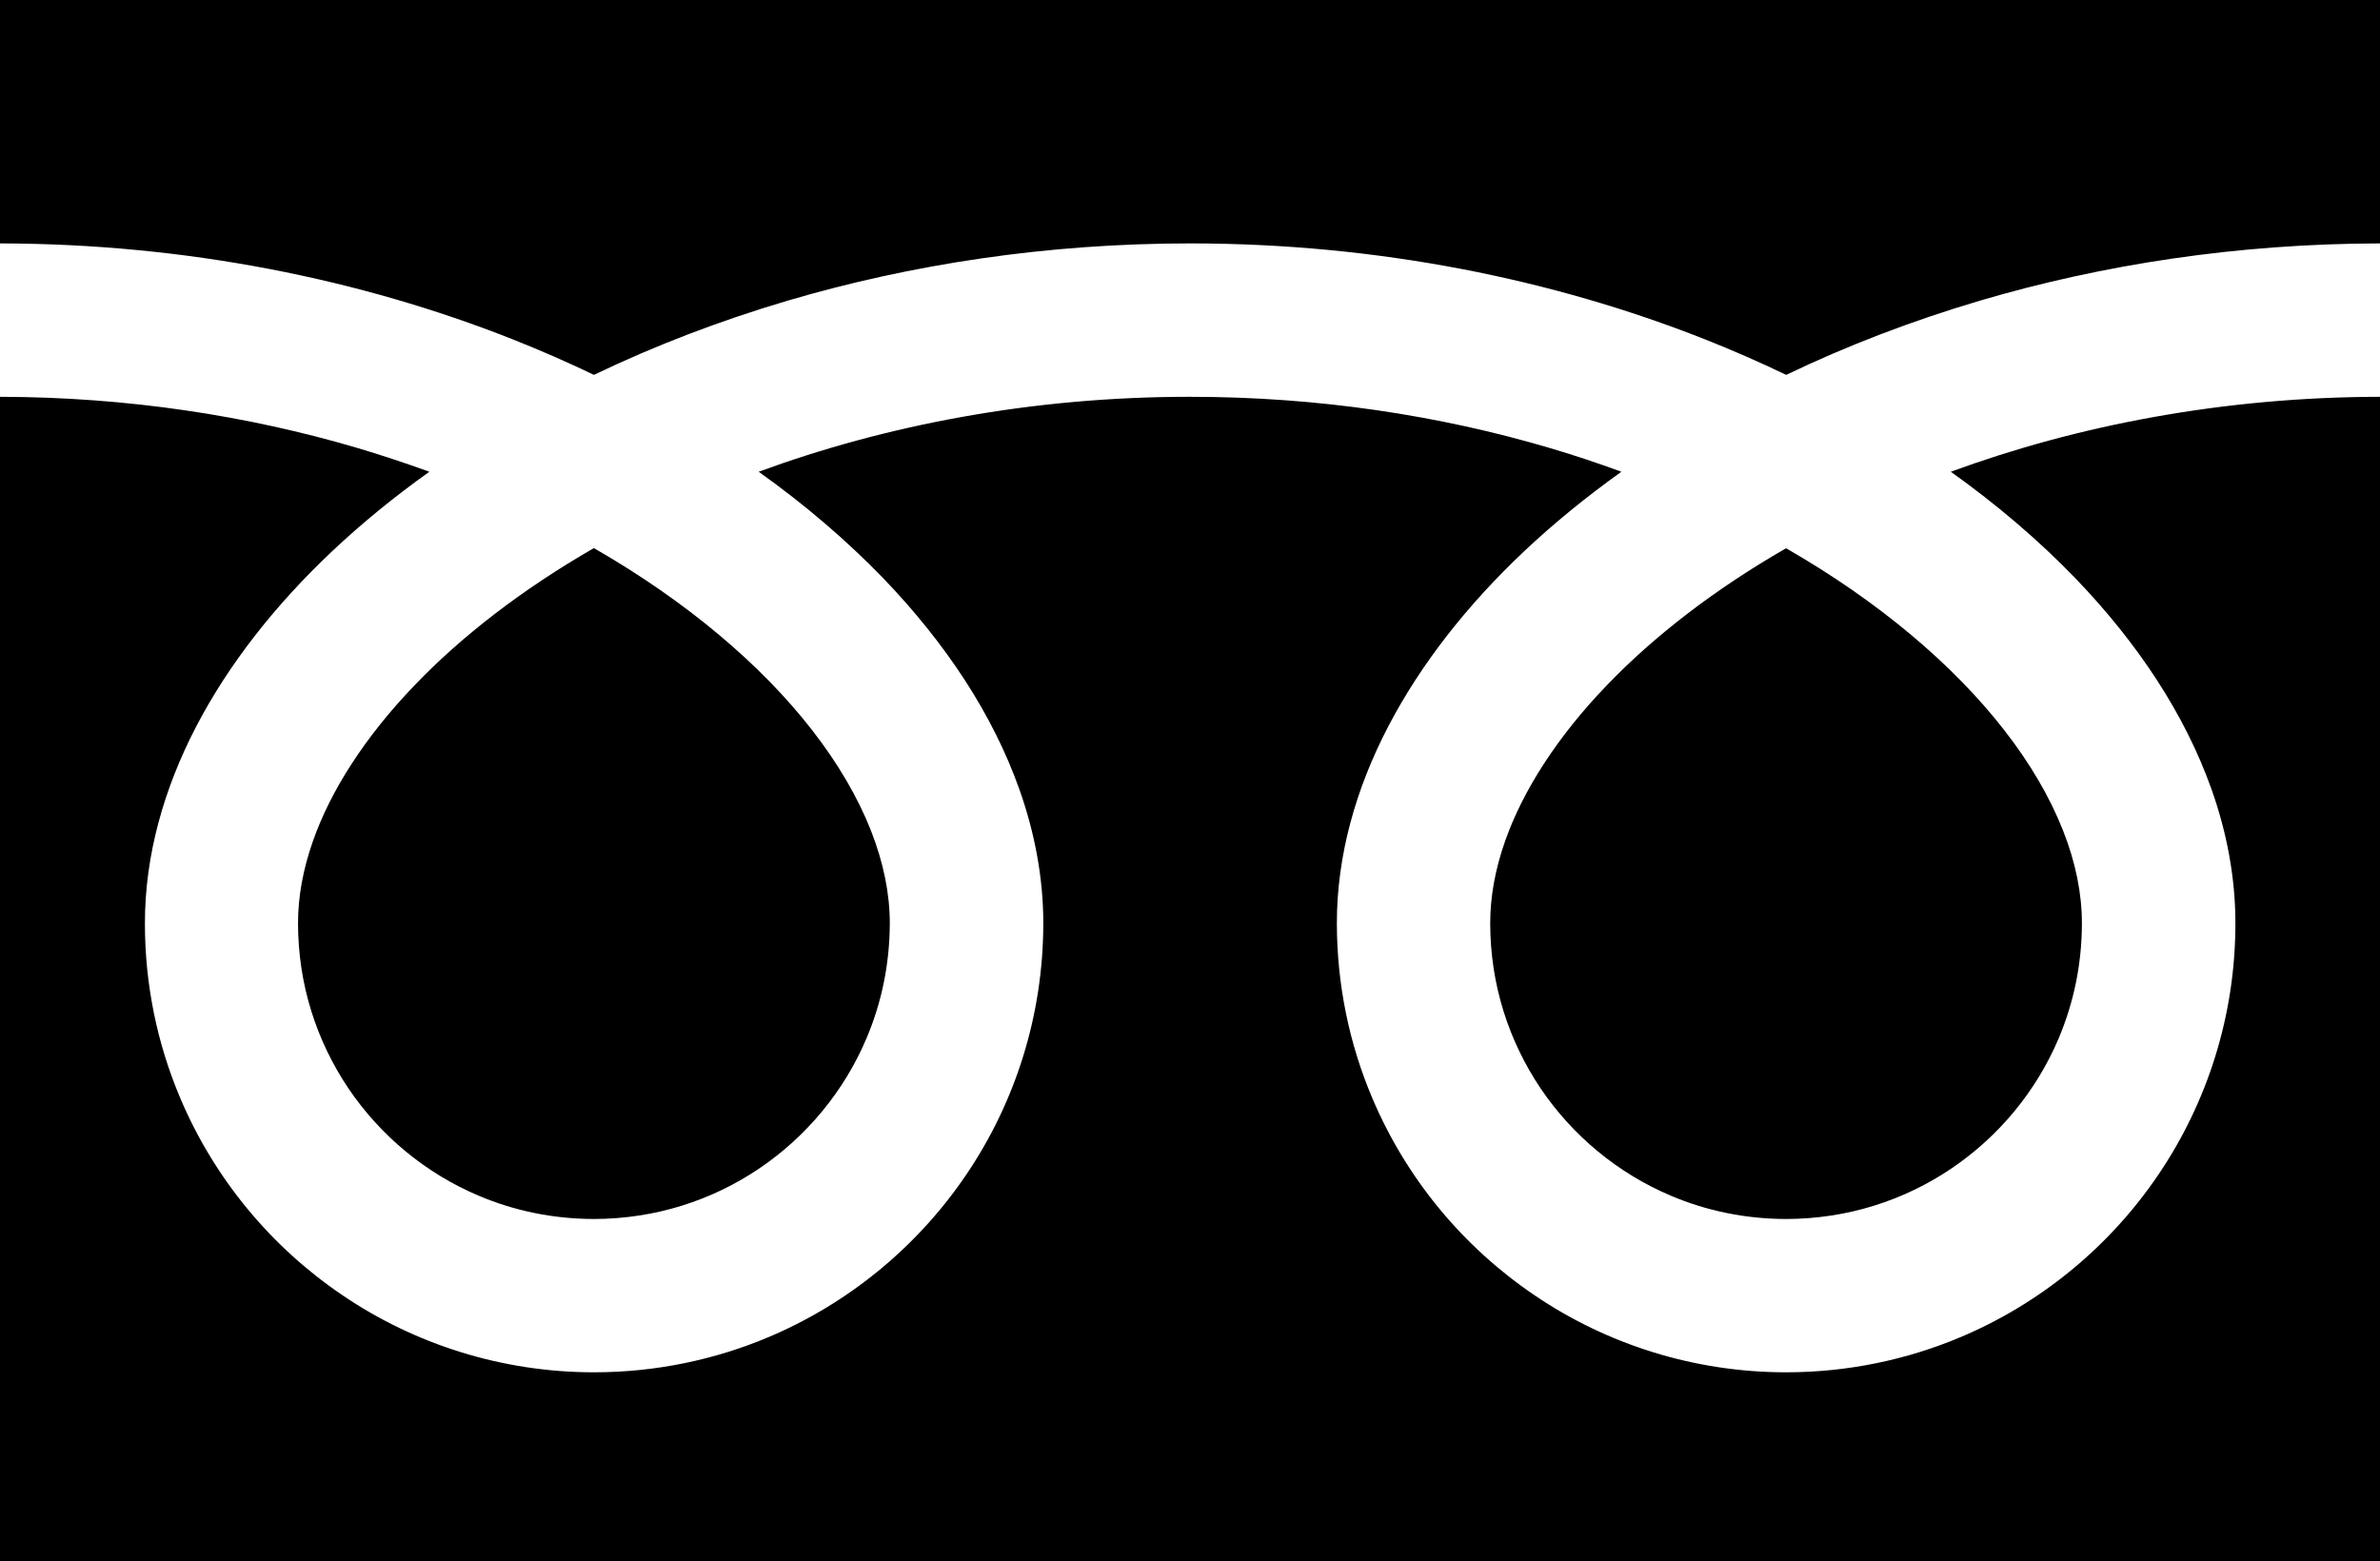 <?xml version="1.0" encoding="utf-8"?>
<!-- Generator: Adobe Illustrator 21.1.0, SVG Export Plug-In . SVG Version: 6.00 Build 0)  -->
<svg version="1.1" id="_x32_" xmlns="http://www.w3.org/2000/svg" xmlns:xlink="http://www.w3.org/1999/xlink" preserveAspectRatio="none" x="0px" y="0px"
	 width="30.482" height="20" viewBox="0 0 30.482 20" enable-background="new 0 0 30.482 20" xml:space="preserve">
<g>
	<path d="M0,0v3.118c2.399,0.004,4.63,0.464,6.557,1.225c0.361,0.143,0.711,0.296,1.05,0.459c0.771-0.371,1.601-0.69,2.482-0.951
		c1.579-0.465,3.317-0.733,5.153-0.733c2.41,0,4.651,0.462,6.585,1.225c0.361,0.143,0.711,0.296,1.05,0.459
		c0.771-0.371,1.602-0.69,2.482-0.951c1.571-0.463,3.299-0.73,5.125-0.733V0H0z"/>
	<path d="M19.086,11.825c0,0.788,0.238,1.511,0.646,2.118c0.409,0.605,0.989,1.087,1.668,1.374c0.453,0.192,0.949,0.297,1.475,0.298
		c0.788-0.001,1.512-0.238,2.118-0.647c0.605-0.409,1.087-0.989,1.374-1.668c0.191-0.453,0.297-0.949,0.297-1.474
		c0-0.376-0.078-0.774-0.243-1.191c-0.165-0.417-0.416-0.853-0.754-1.285c-0.643-0.827-1.598-1.642-2.792-2.327
		c-0.915,0.526-1.692,1.127-2.293,1.753c-0.64,0.664-1.079,1.355-1.305,1.997C19.148,11.14,19.086,11.491,19.086,11.825z"/>
	<path d="M26.585,7.412c0.795,0.828,1.398,1.736,1.742,2.706c0.195,0.553,0.303,1.128,0.303,1.707
		c0.001,1.188-0.363,2.3-0.983,3.217c-0.62,0.918-1.497,1.646-2.531,2.084c-0.689,0.291-1.448,0.453-2.24,0.453
		c-1.188,0-2.301-0.363-3.218-0.984c-0.918-0.62-1.646-1.496-2.083-2.53c-0.292-0.689-0.453-1.448-0.453-2.24
		c0-0.869,0.243-1.724,0.66-2.523c0.418-0.8,1.009-1.551,1.738-2.24c0.379-0.357,0.796-0.697,1.246-1.019
		c-0.301-0.11-0.61-0.214-0.927-0.307c-1.4-0.413-2.953-0.653-4.597-0.653c-2.017-0.001-3.897,0.362-5.525,0.96
		c0.595,0.424,1.131,0.884,1.6,1.369c0.794,0.828,1.398,1.736,1.741,2.706c0.195,0.553,0.304,1.128,0.304,1.707
		c0,1.188-0.363,2.3-0.983,3.217c-0.62,0.918-1.497,1.646-2.53,2.084c-0.689,0.291-1.448,0.453-2.24,0.453
		c-1.188,0-2.301-0.363-3.218-0.984c-0.918-0.62-1.646-1.496-2.083-2.53c-0.292-0.689-0.453-1.448-0.452-2.24
		c0-0.869,0.243-1.724,0.659-2.523c0.418-0.8,1.009-1.551,1.738-2.24c0.379-0.357,0.795-0.697,1.246-1.019
		C5.195,5.933,4.887,5.83,4.569,5.736C3.177,5.326,1.634,5.086,0,5.083V20h30.482V5.083c-2.006,0.003-3.876,0.365-5.497,0.96
		C25.58,6.467,26.116,6.926,26.585,7.412z"/>
	<path d="M3.817,11.825c0,0.788,0.238,1.511,0.646,2.118c0.409,0.605,0.989,1.087,1.668,1.374c0.453,0.192,0.949,0.297,1.475,0.298
		c0.788-0.001,1.512-0.238,2.118-0.647c0.605-0.409,1.087-0.989,1.374-1.668c0.192-0.453,0.297-0.949,0.298-1.474
		c0-0.376-0.079-0.774-0.243-1.191c-0.165-0.417-0.417-0.853-0.754-1.285C9.755,8.521,8.8,7.707,7.606,7.021
		C6.691,7.548,5.914,8.148,5.314,8.774c-0.64,0.664-1.079,1.355-1.305,1.997C3.879,11.14,3.817,11.491,3.817,11.825z"/>
</g>
</svg>
